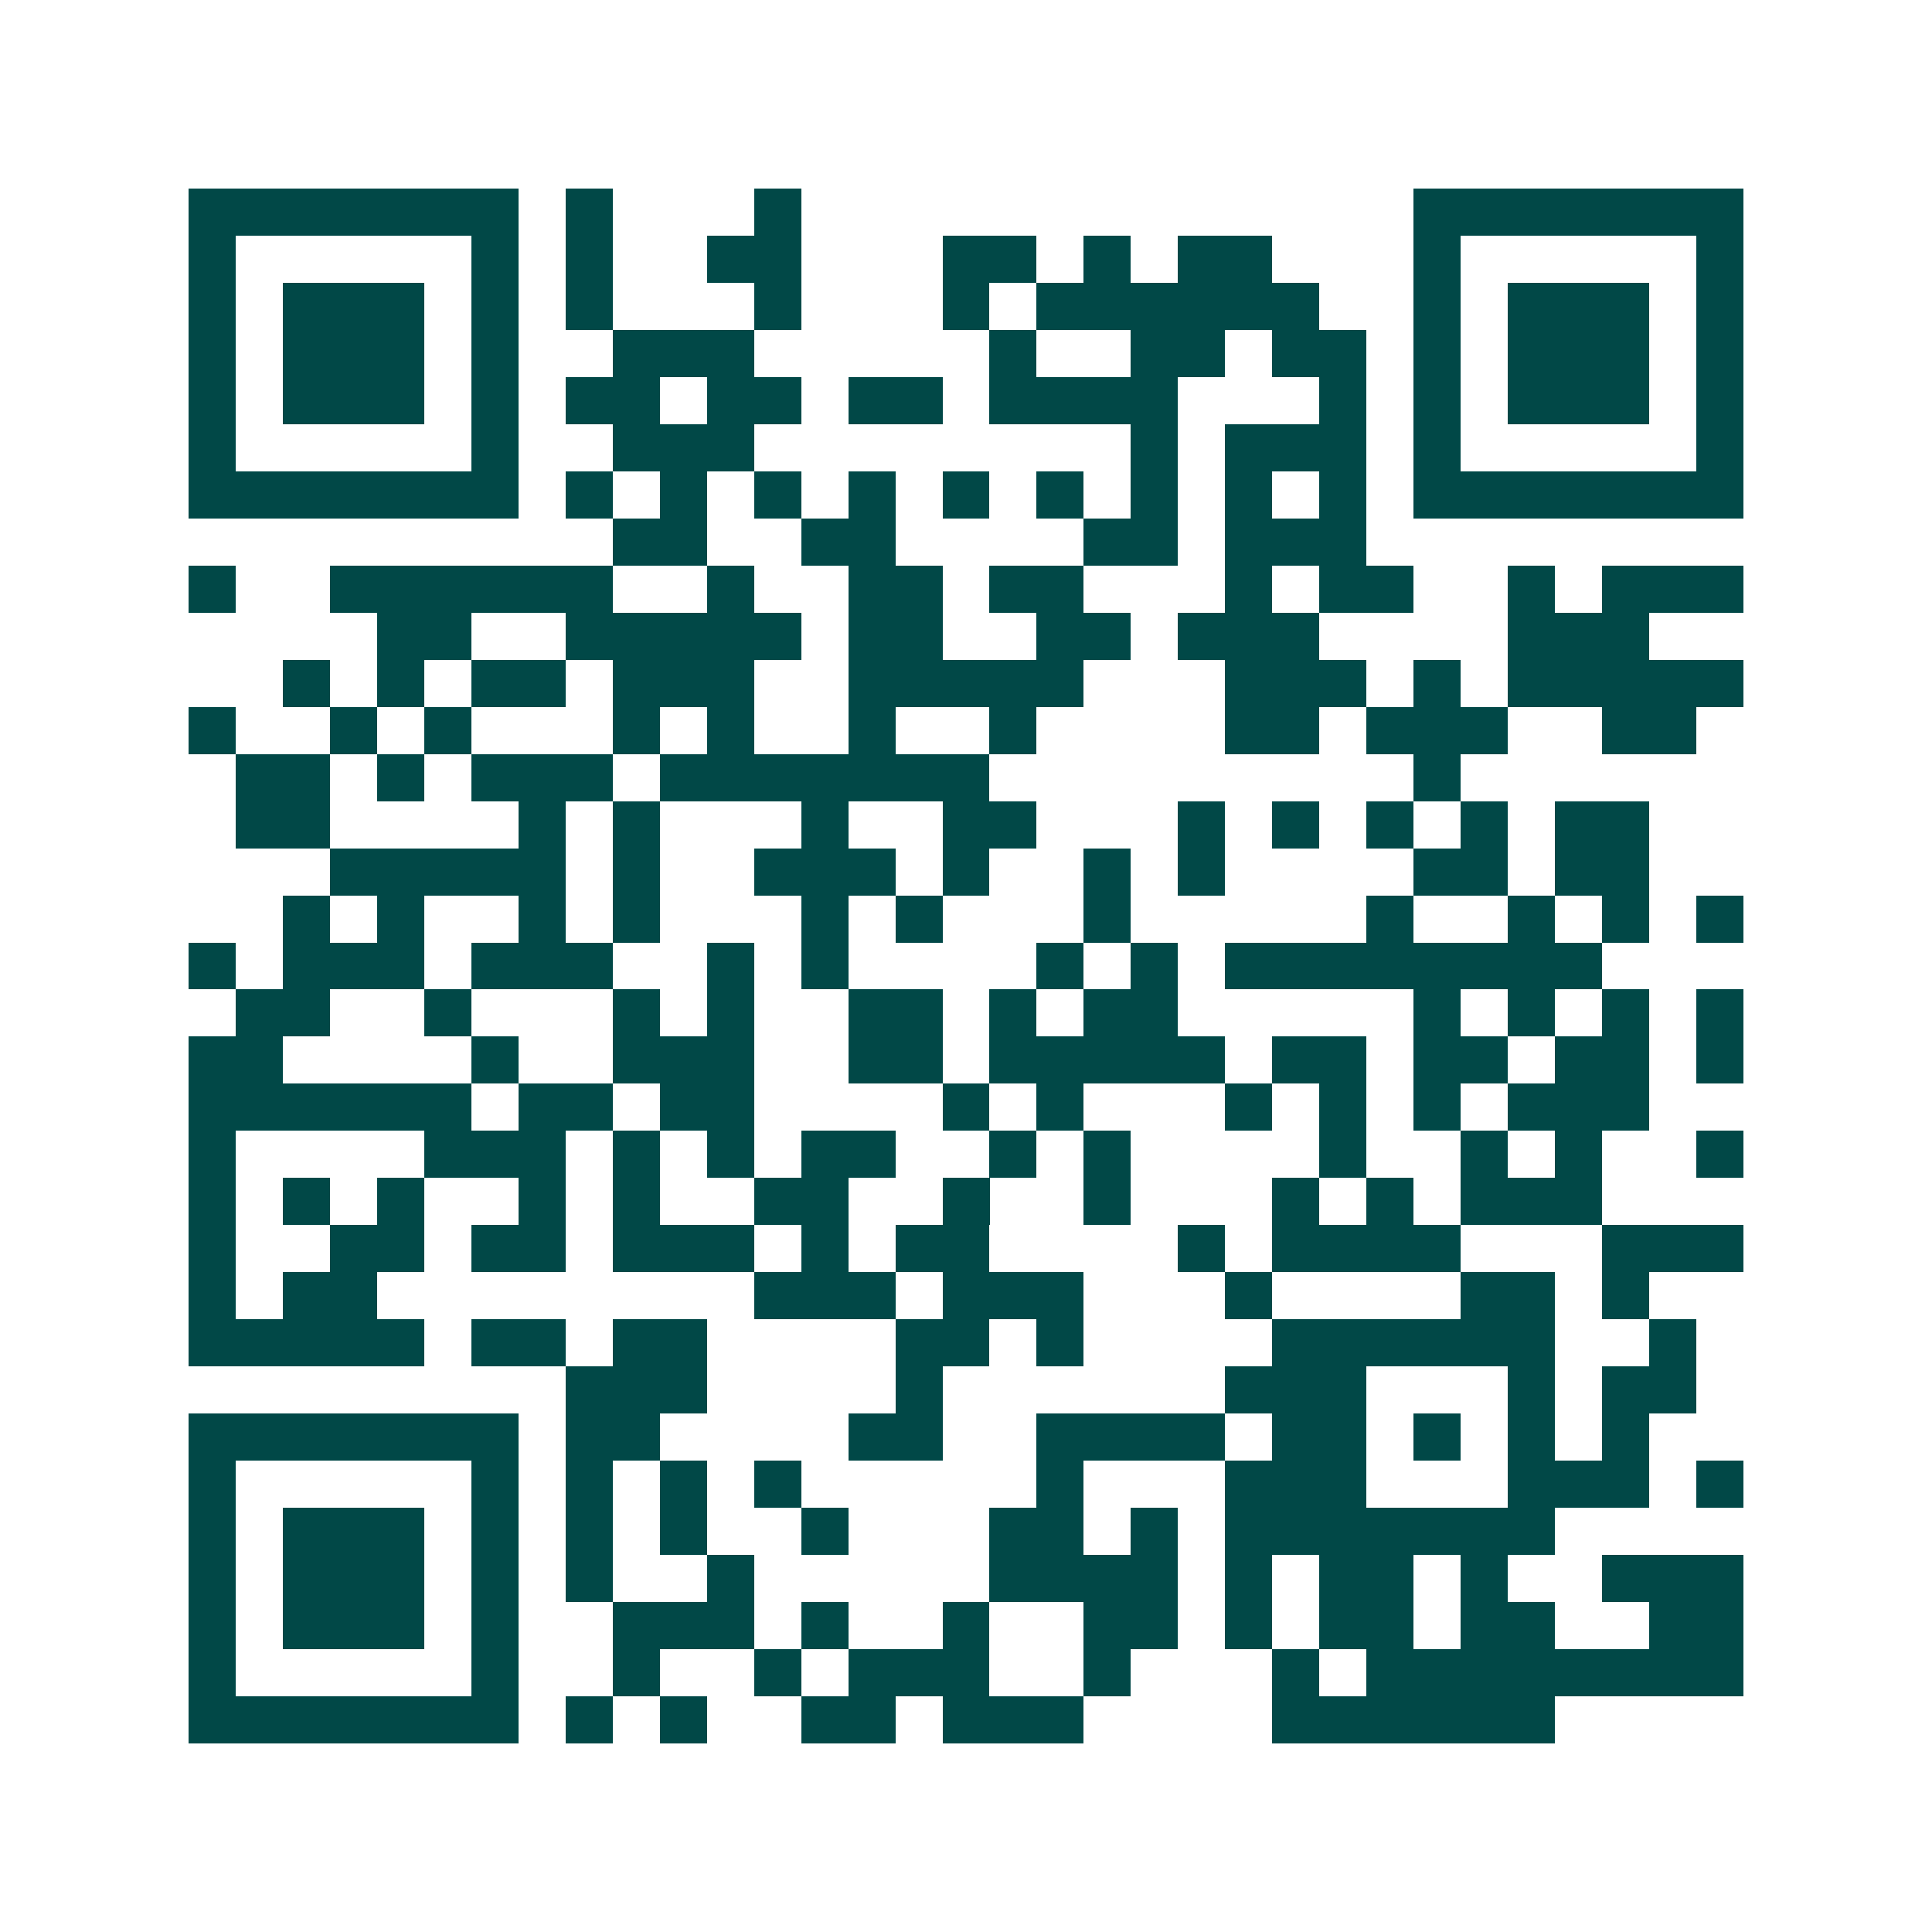 <svg xmlns="http://www.w3.org/2000/svg" width="200" height="200" viewBox="0 0 41 41" shape-rendering="crispEdges"><path fill="#ffffff" d="M0 0h41v41H0z"/><path stroke="#014847" d="M4 4.5h7m1 0h1m3 0h1m13 0h7M4 5.5h1m5 0h1m1 0h1m2 0h2m3 0h2m1 0h1m1 0h2m3 0h1m5 0h1M4 6.5h1m1 0h3m1 0h1m1 0h1m3 0h1m3 0h1m1 0h6m2 0h1m1 0h3m1 0h1M4 7.5h1m1 0h3m1 0h1m2 0h3m5 0h1m2 0h2m1 0h2m1 0h1m1 0h3m1 0h1M4 8.5h1m1 0h3m1 0h1m1 0h2m1 0h2m1 0h2m1 0h4m3 0h1m1 0h1m1 0h3m1 0h1M4 9.5h1m5 0h1m2 0h3m8 0h1m1 0h3m1 0h1m5 0h1M4 10.5h7m1 0h1m1 0h1m1 0h1m1 0h1m1 0h1m1 0h1m1 0h1m1 0h1m1 0h1m1 0h7M13 11.5h2m2 0h2m4 0h2m1 0h3M4 12.5h1m2 0h6m2 0h1m2 0h2m1 0h2m3 0h1m1 0h2m2 0h1m1 0h3M8 13.5h2m2 0h5m1 0h2m2 0h2m1 0h3m4 0h3M6 14.5h1m1 0h1m1 0h2m1 0h3m2 0h5m3 0h3m1 0h1m1 0h5M4 15.5h1m2 0h1m1 0h1m3 0h1m1 0h1m2 0h1m2 0h1m4 0h2m1 0h3m2 0h2M5 16.5h2m1 0h1m1 0h3m1 0h7m9 0h1M5 17.5h2m4 0h1m1 0h1m3 0h1m2 0h2m3 0h1m1 0h1m1 0h1m1 0h1m1 0h2M7 18.5h5m1 0h1m2 0h3m1 0h1m2 0h1m1 0h1m4 0h2m1 0h2M6 19.5h1m1 0h1m2 0h1m1 0h1m3 0h1m1 0h1m3 0h1m5 0h1m2 0h1m1 0h1m1 0h1M4 20.5h1m1 0h3m1 0h3m2 0h1m1 0h1m4 0h1m1 0h1m1 0h8M5 21.5h2m2 0h1m3 0h1m1 0h1m2 0h2m1 0h1m1 0h2m5 0h1m1 0h1m1 0h1m1 0h1M4 22.5h2m4 0h1m2 0h3m2 0h2m1 0h5m1 0h2m1 0h2m1 0h2m1 0h1M4 23.5h6m1 0h2m1 0h2m4 0h1m1 0h1m3 0h1m1 0h1m1 0h1m1 0h3M4 24.5h1m4 0h3m1 0h1m1 0h1m1 0h2m2 0h1m1 0h1m4 0h1m2 0h1m1 0h1m2 0h1M4 25.5h1m1 0h1m1 0h1m2 0h1m1 0h1m2 0h2m2 0h1m2 0h1m3 0h1m1 0h1m1 0h3M4 26.5h1m2 0h2m1 0h2m1 0h3m1 0h1m1 0h2m4 0h1m1 0h4m3 0h3M4 27.5h1m1 0h2m8 0h3m1 0h3m3 0h1m4 0h2m1 0h1M4 28.5h5m1 0h2m1 0h2m4 0h2m1 0h1m4 0h6m2 0h1M12 29.5h3m4 0h1m6 0h3m3 0h1m1 0h2M4 30.5h7m1 0h2m4 0h2m2 0h4m1 0h2m1 0h1m1 0h1m1 0h1M4 31.5h1m5 0h1m1 0h1m1 0h1m1 0h1m5 0h1m3 0h3m3 0h3m1 0h1M4 32.5h1m1 0h3m1 0h1m1 0h1m1 0h1m2 0h1m3 0h2m1 0h1m1 0h7M4 33.5h1m1 0h3m1 0h1m1 0h1m2 0h1m5 0h4m1 0h1m1 0h2m1 0h1m2 0h3M4 34.5h1m1 0h3m1 0h1m2 0h3m1 0h1m2 0h1m2 0h2m1 0h1m1 0h2m1 0h2m2 0h2M4 35.5h1m5 0h1m2 0h1m2 0h1m1 0h3m2 0h1m3 0h1m1 0h8M4 36.5h7m1 0h1m1 0h1m2 0h2m1 0h3m4 0h6"/></svg>
